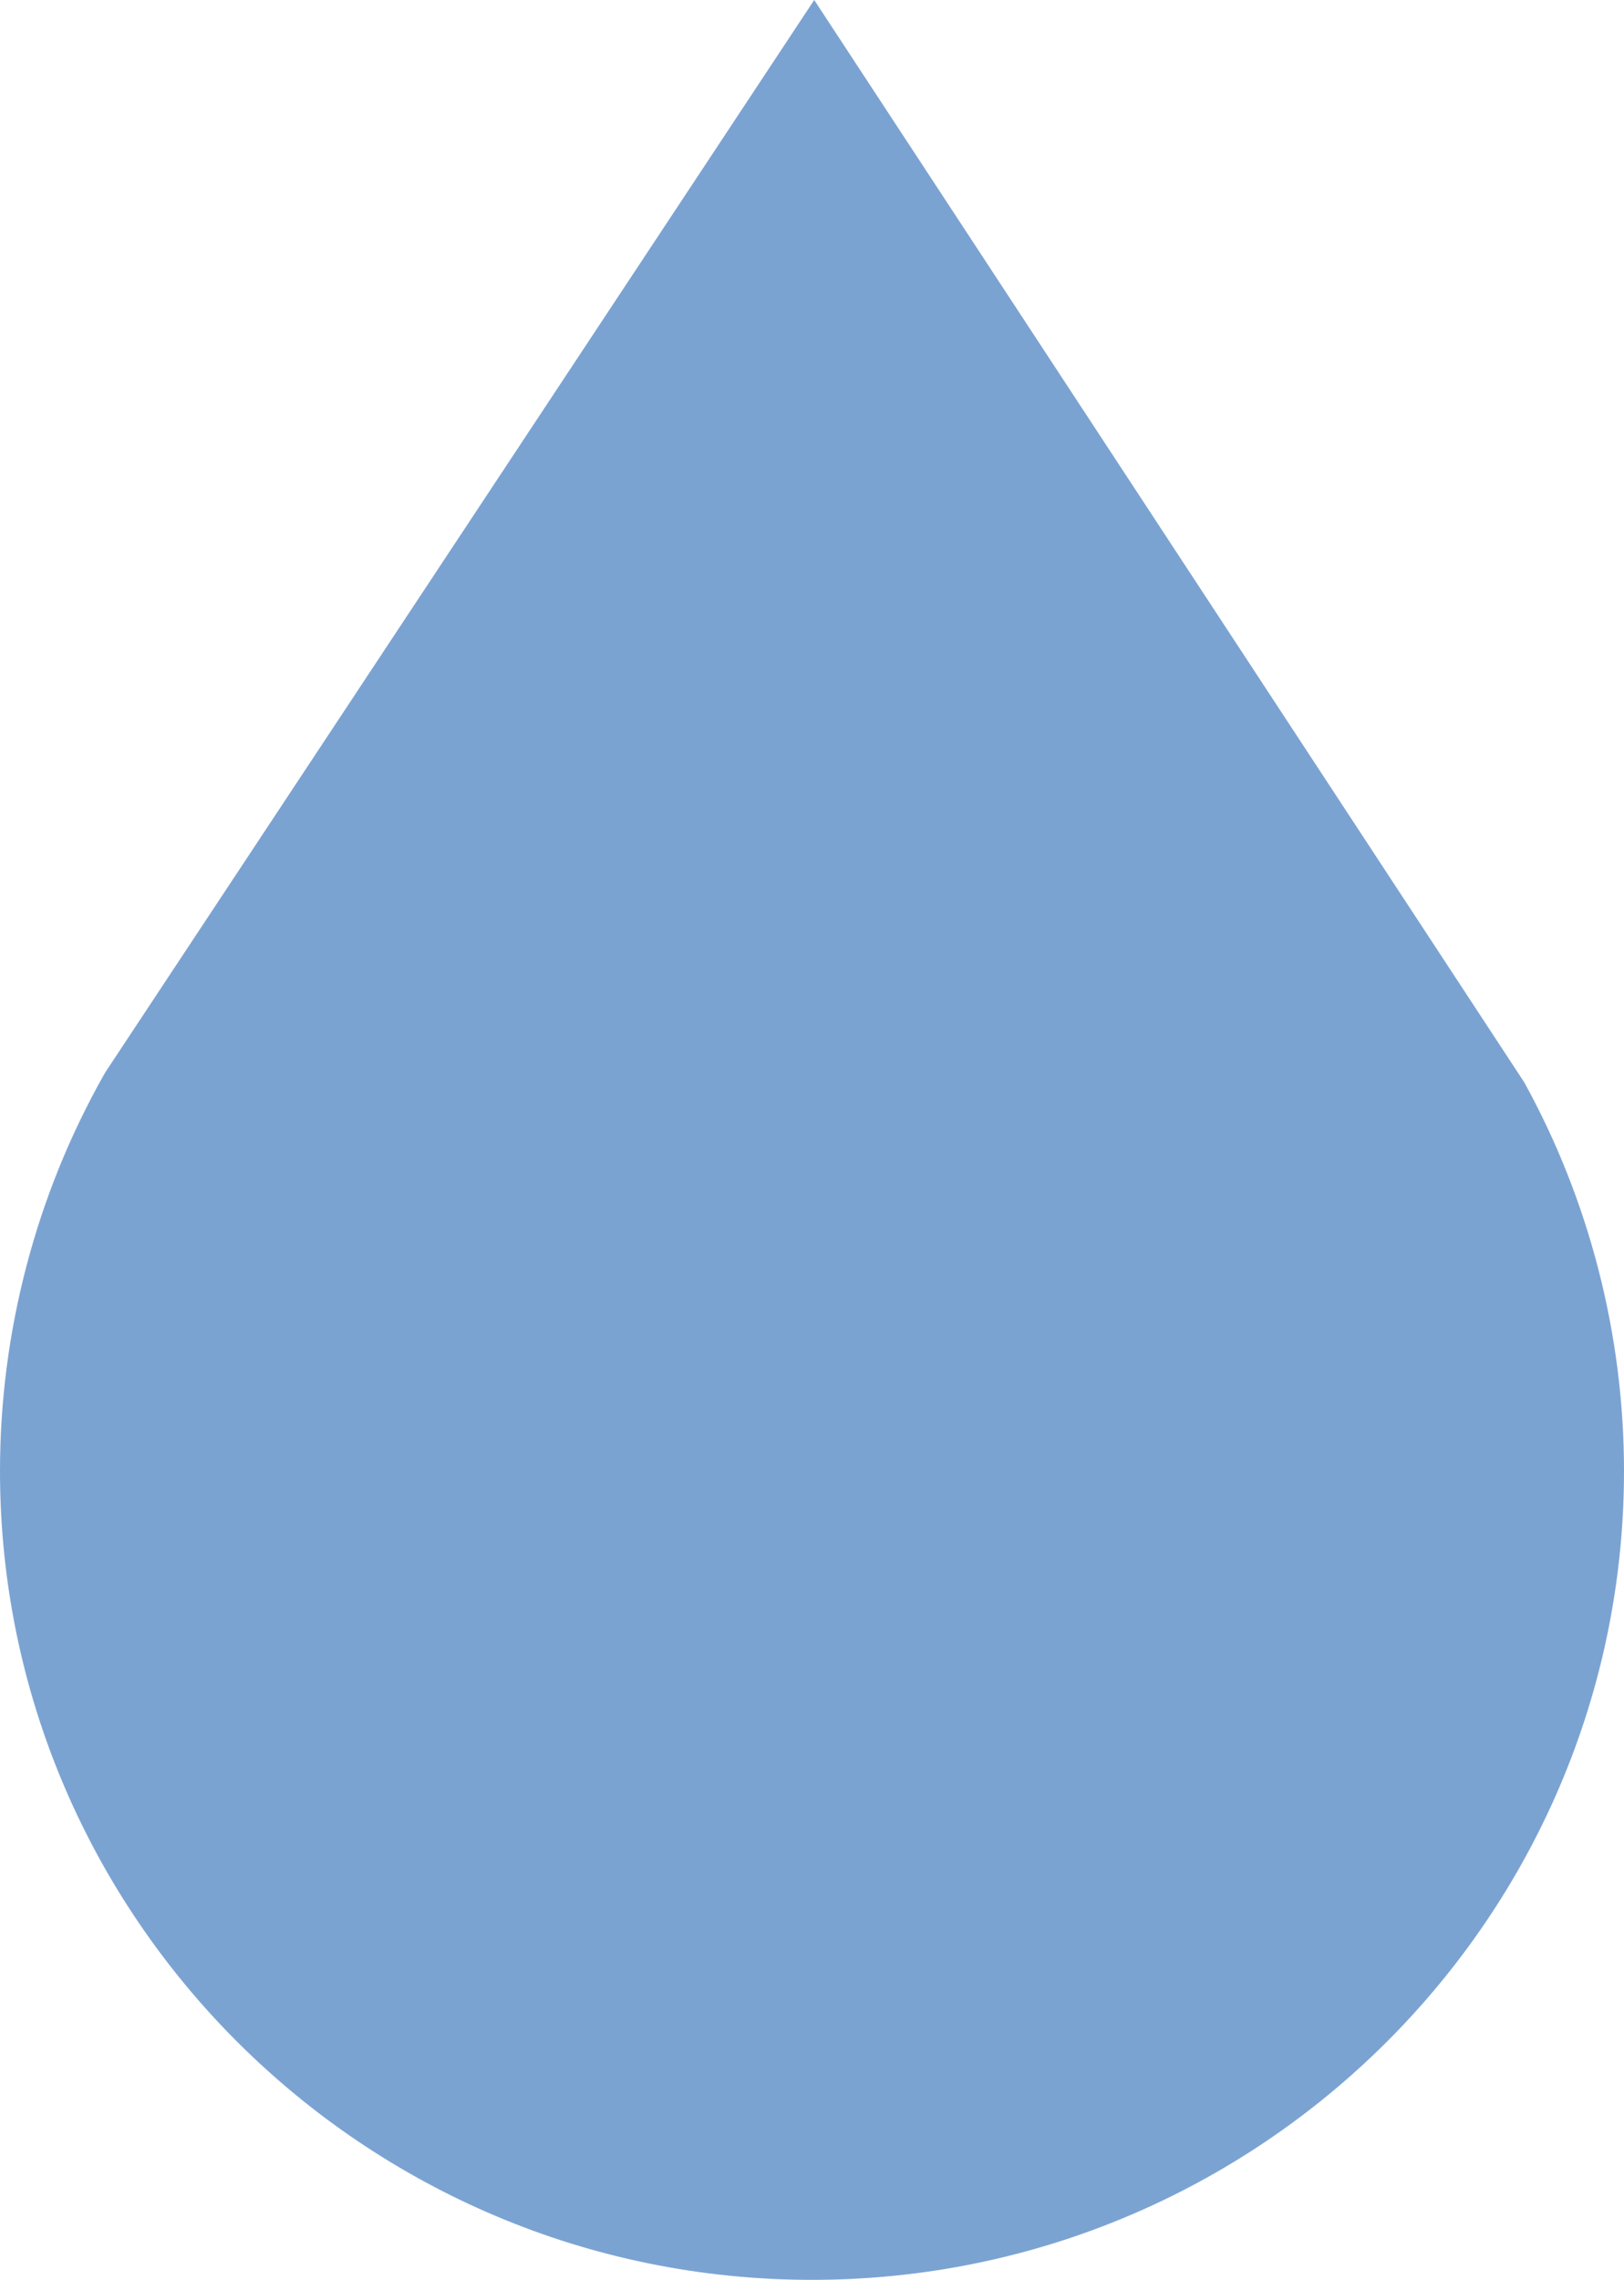 <svg width="57" height="80" viewBox="0 0 57 80" fill="none" xmlns="http://www.w3.org/2000/svg">
<path id="Vector" d="M28.498 80C12.784 80 0 67.268 0 51.617C0 46.743 1.263 41.934 3.649 37.71L3.71 37.607L28.578 0L53.501 37.982C55.788 42.135 57 46.85 57 51.617C57 67.268 44.216 80 28.502 80H28.498Z" fill="#7BA3D2"/>
</svg>
